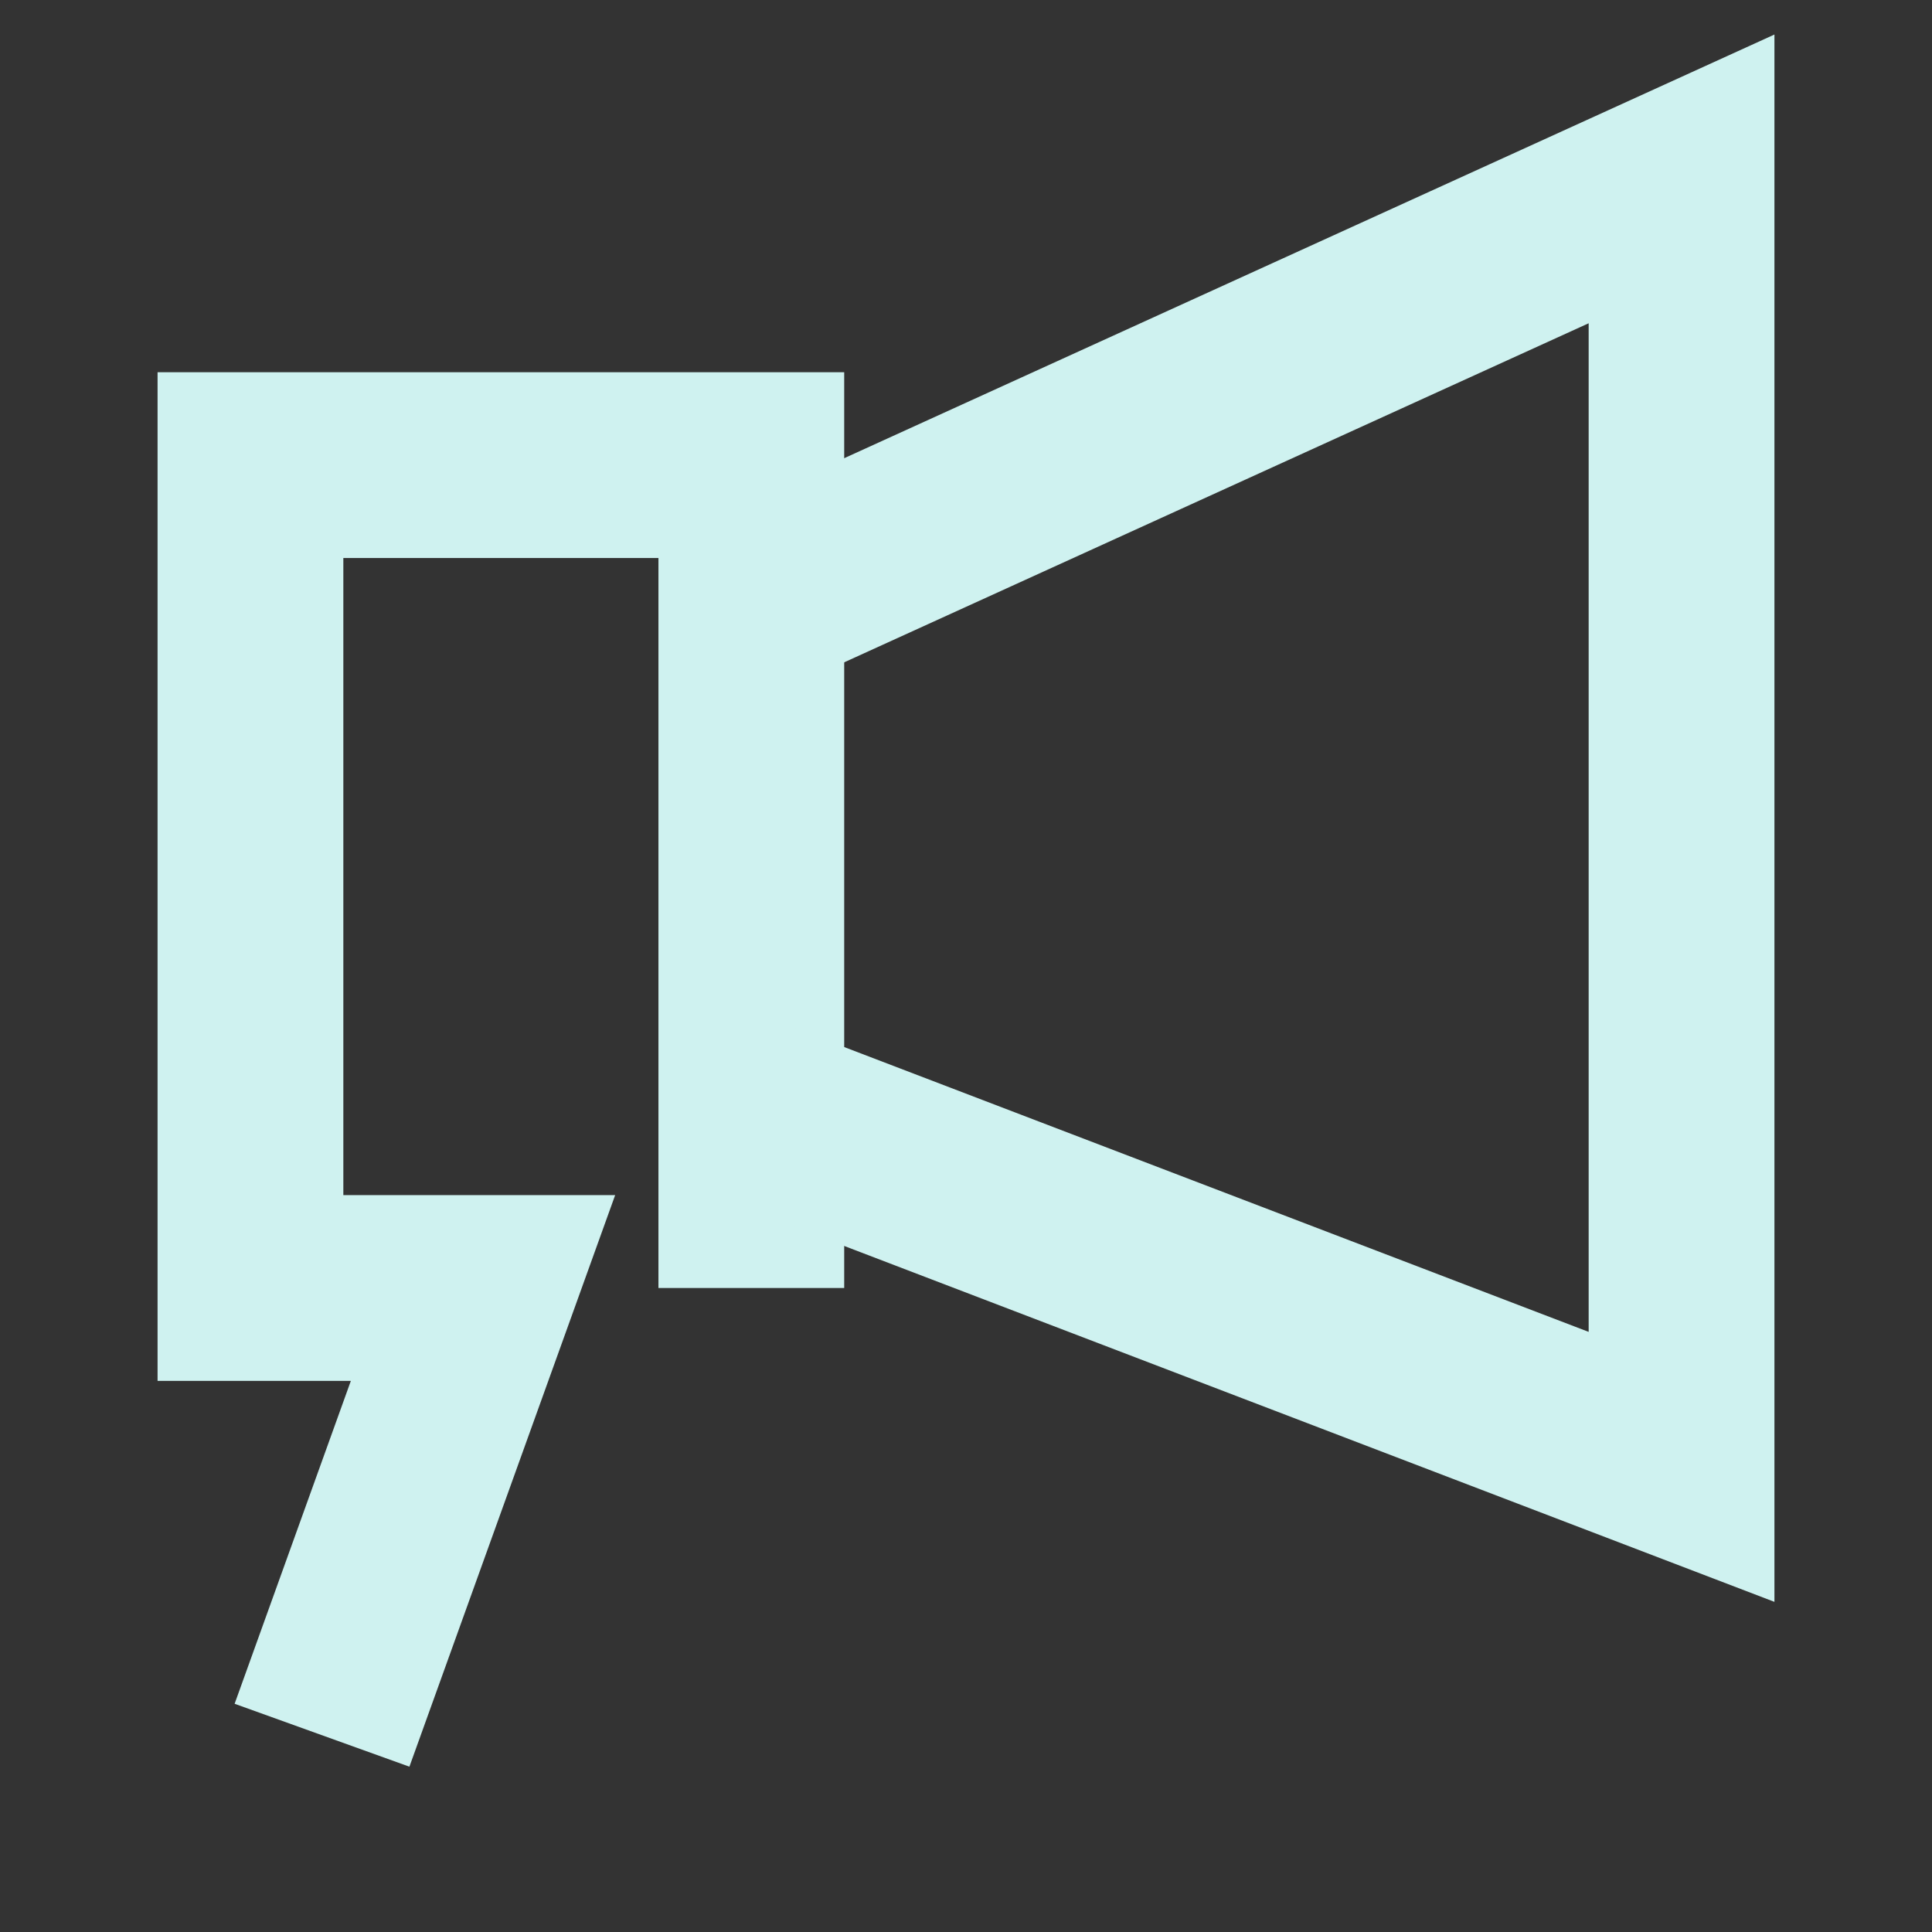 <?xml version="1.0" encoding="UTF-8"?> <svg xmlns="http://www.w3.org/2000/svg" width="52" height="52" viewBox="0 0 52 52" fill="none"><rect x="0" y="0" width="52" height="52" fill="#333333" stroke="none"/> <path d="M20.222 34.667V12.519H6.741V34.667H13L8.667 46.704" stroke="#CFF2F0" stroke-width="5"></path> <path d="M20.222 16.218L45.259 4.815V39.481L20.222 29.902" stroke="#CFF2F0" stroke-width="5"></path> </svg> 